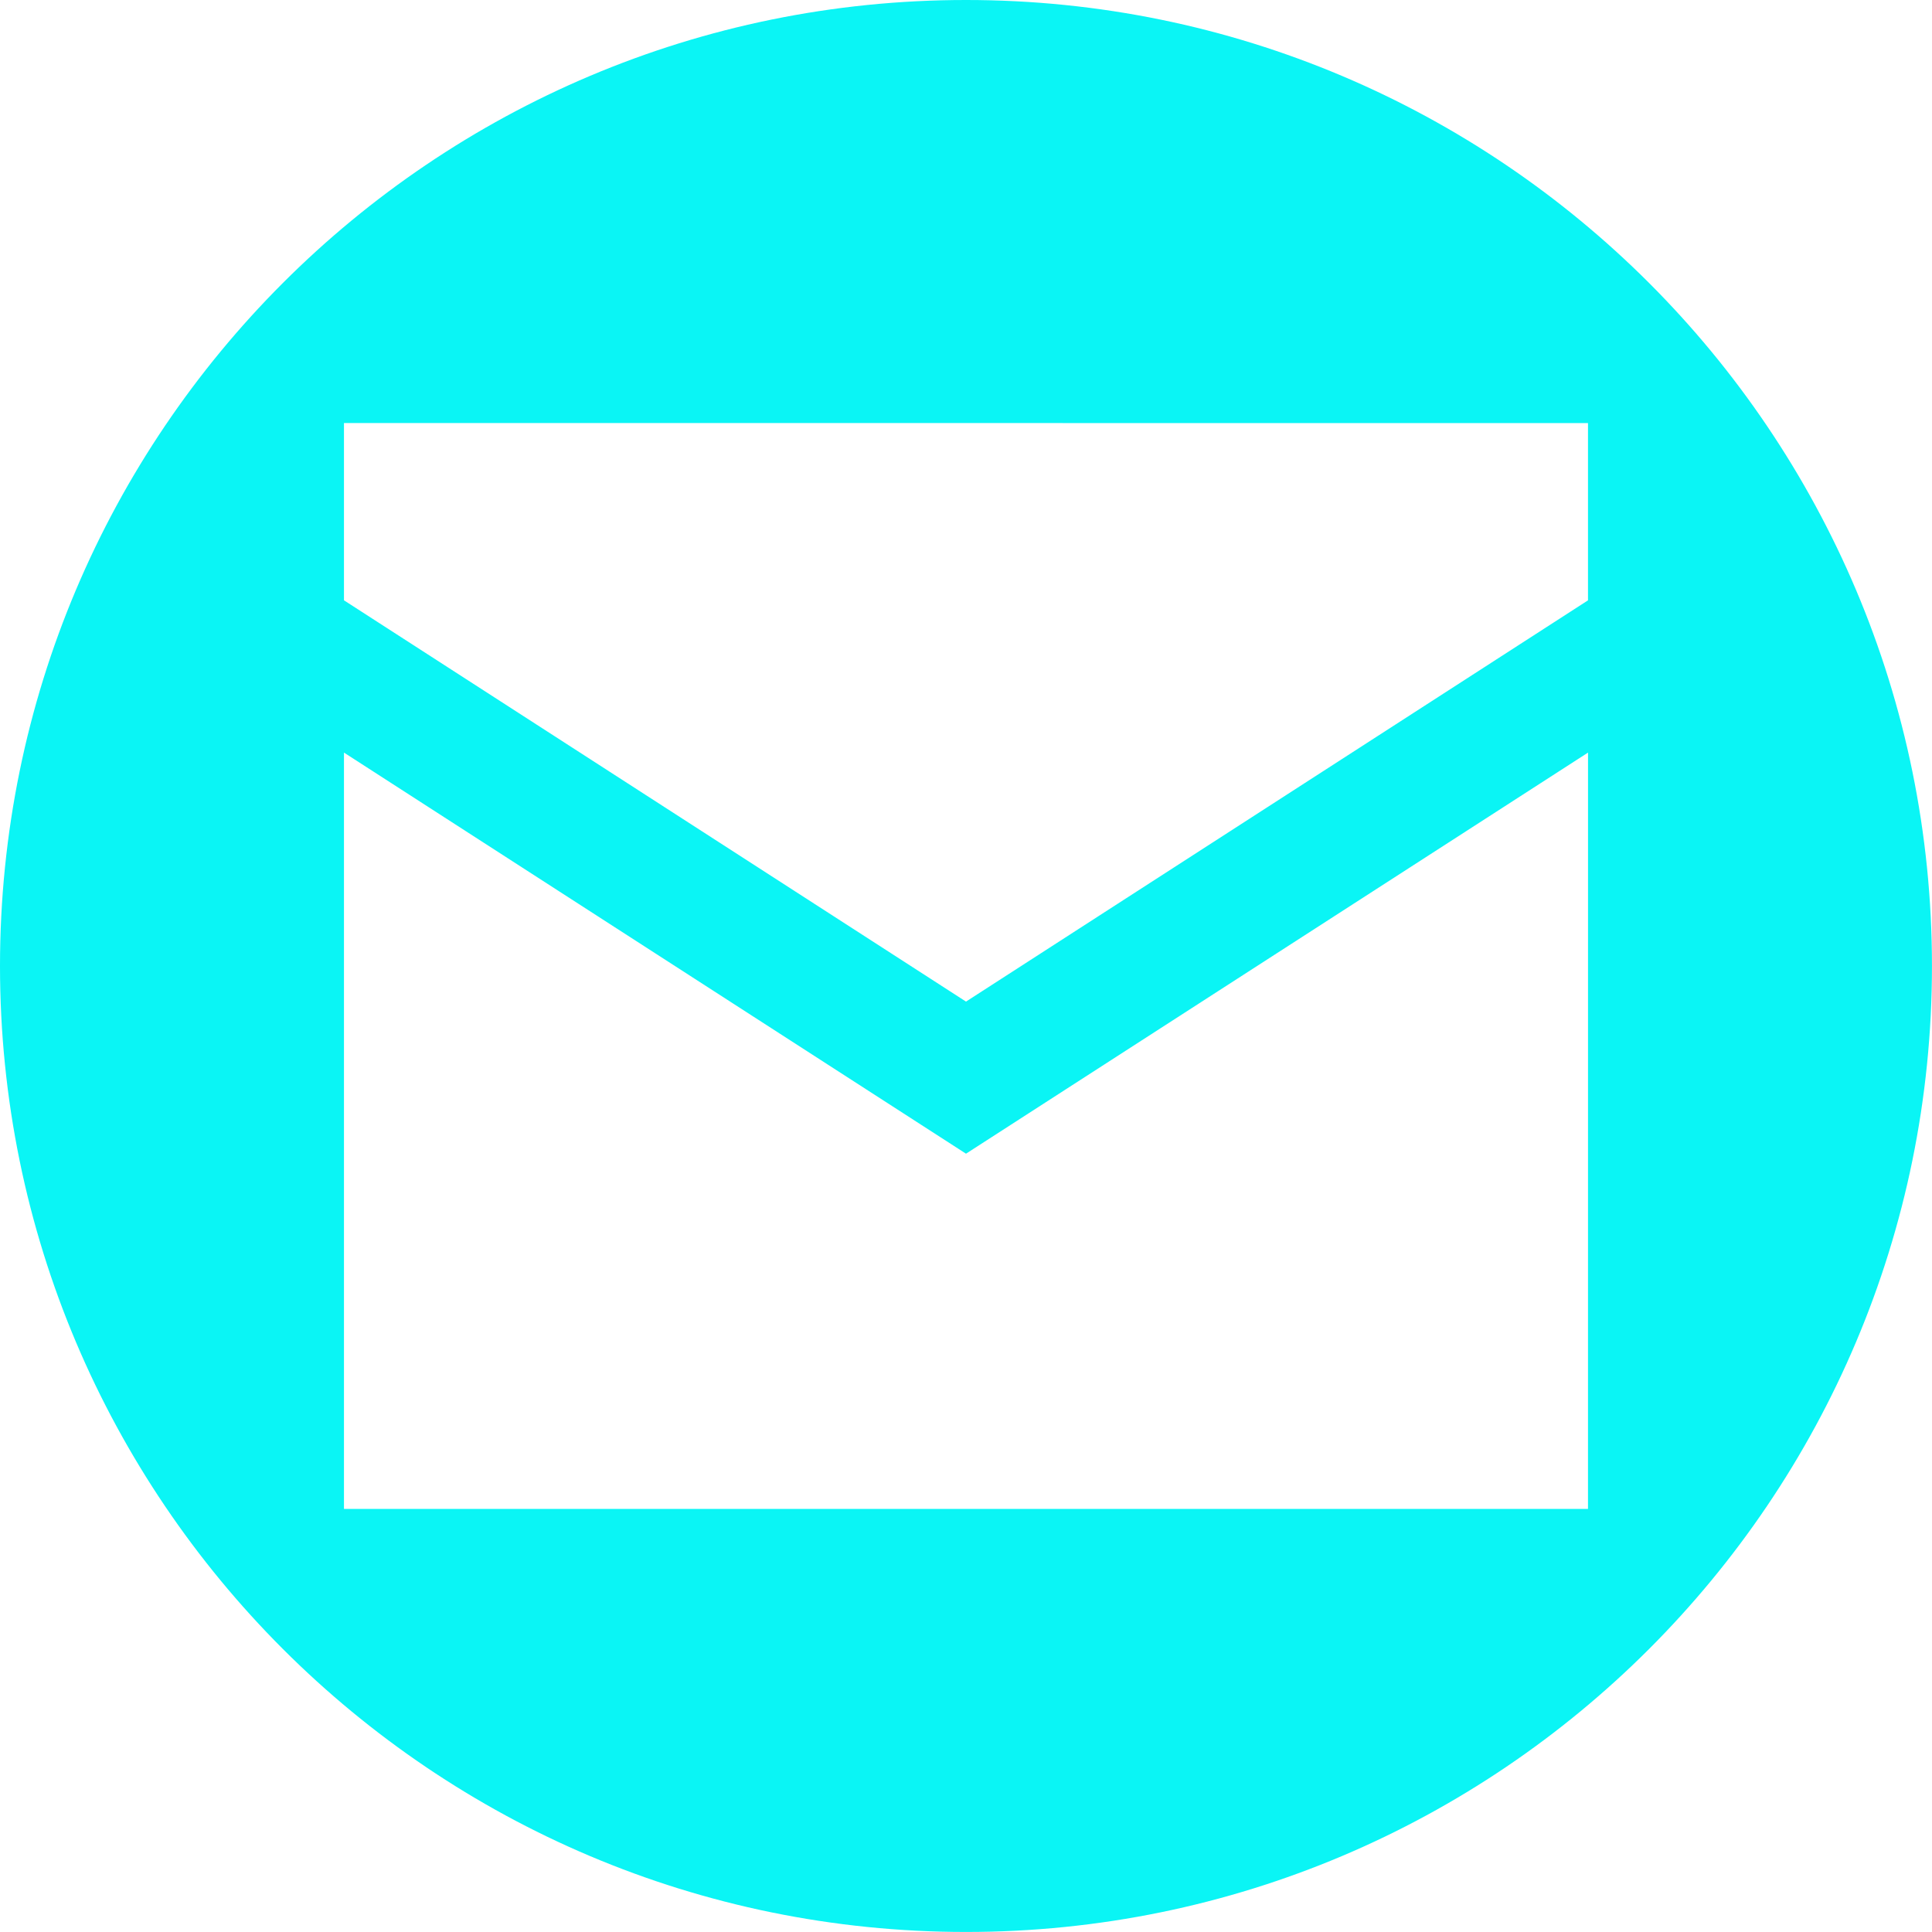 <?xml version="1.0" encoding="UTF-8"?> <svg xmlns="http://www.w3.org/2000/svg" width="54" height="54" viewBox="0 0 54 54" fill="none"> <path d="M27 0C12.088 0 0 12.088 0 27C0 41.911 12.088 53.999 27 53.999C41.911 53.999 53.999 41.911 53.999 27C53.999 12.088 41.911 0 27 0ZM44.385 11.825V16.78L27 27.995L9.614 16.779V11.824L44.385 11.825ZM44.385 42.174H9.614V21.035L27 32.246L44.386 21.035L44.385 42.174Z" fill="#0AF5F5"></path> </svg> 